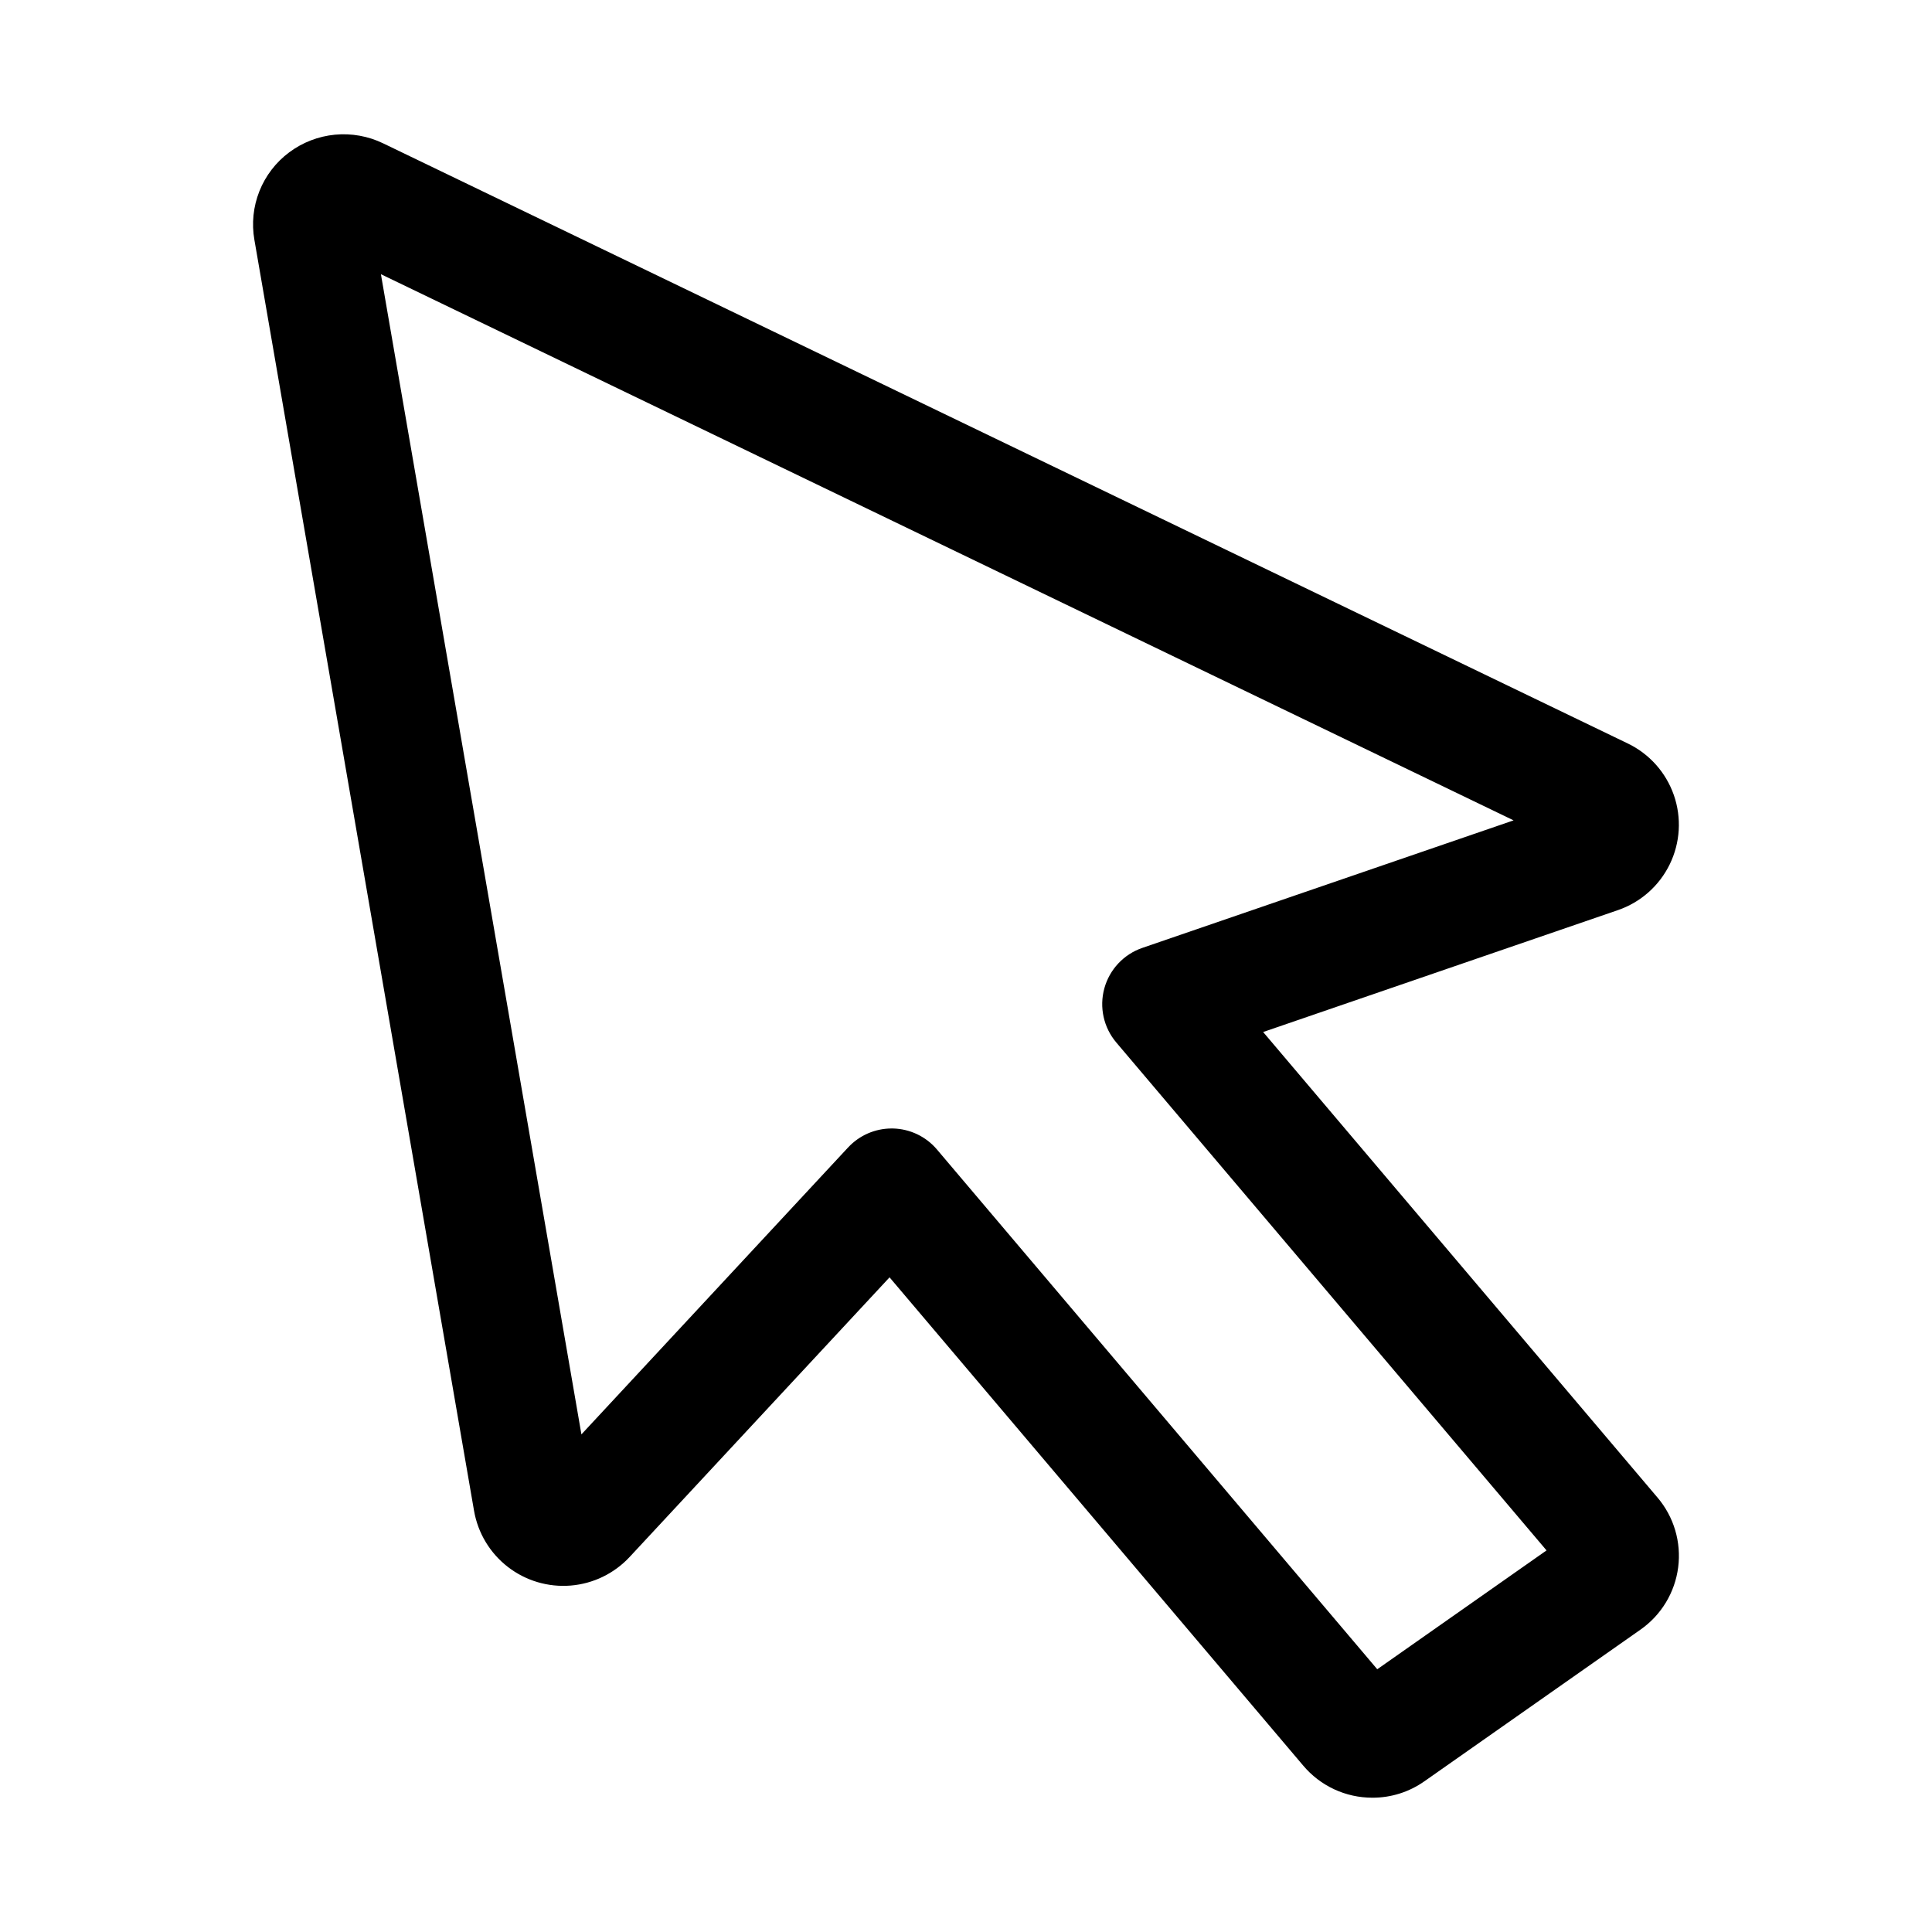 <?xml version="1.0" encoding="UTF-8"?>
<!-- Uploaded to: SVG Repo, www.svgrepo.com, Generator: SVG Repo Mixer Tools -->
<svg fill="#000000" width="800px" height="800px" version="1.1" viewBox="144 144 512 512" xmlns="http://www.w3.org/2000/svg">
 <path d="m507.71 620.41c-7.086 0.016-13.816-3.109-18.371-8.539l-109.6-129.36-68.871 74.094c-4.078 4.387-9.648 7.094-15.621 7.586-5.969 0.492-11.906-1.266-16.648-4.93-4.738-3.66-7.938-8.965-8.969-14.863l-58.211-336.82c-0.762-4.34-0.305-8.812 1.324-12.91 1.629-4.098 4.363-7.664 7.902-10.297 3.535-2.637 7.723-4.254 12.113-4.676 4.391-0.418 8.809 0.375 12.777 2.293l329.84 159.04h0.004c5.731 2.762 10.125 7.691 12.215 13.699 2.086 6.008 1.695 12.602-1.094 18.32-2.785 5.719-7.734 10.094-13.75 12.152l-94.004 32.297 104.5 123.36v-0.004c4.356 5.121 6.348 11.84 5.488 18.504-0.855 6.668-4.484 12.664-9.992 16.516l-57.242 40.176v-0.004c-4.031 2.856-8.852 4.383-13.793 4.367zm5.656-28.891 0.031 0.047zm-9.965-1.246-0.031 0.031zm-123.12-147.22 0.359 0.008h0.004c4.5 0.102 8.742 2.125 11.652 5.559l116.69 137.75 44.863-31.496-114.02-134.6c-3.359-3.965-4.547-9.336-3.168-14.352 1.379-5.012 5.141-9.023 10.055-10.715l98.398-33.801-300.17-144.74 53.137 307.46 70.672-76.039v0.004c2.977-3.207 7.152-5.031 11.527-5.031zm178.95 118.16 0.047 0.055zm-271.43-26.035-0.039 0.039zm-55.984-324.84 0.047 0.016zm10.625-8.156 0.008 0.039z"/>
</svg>